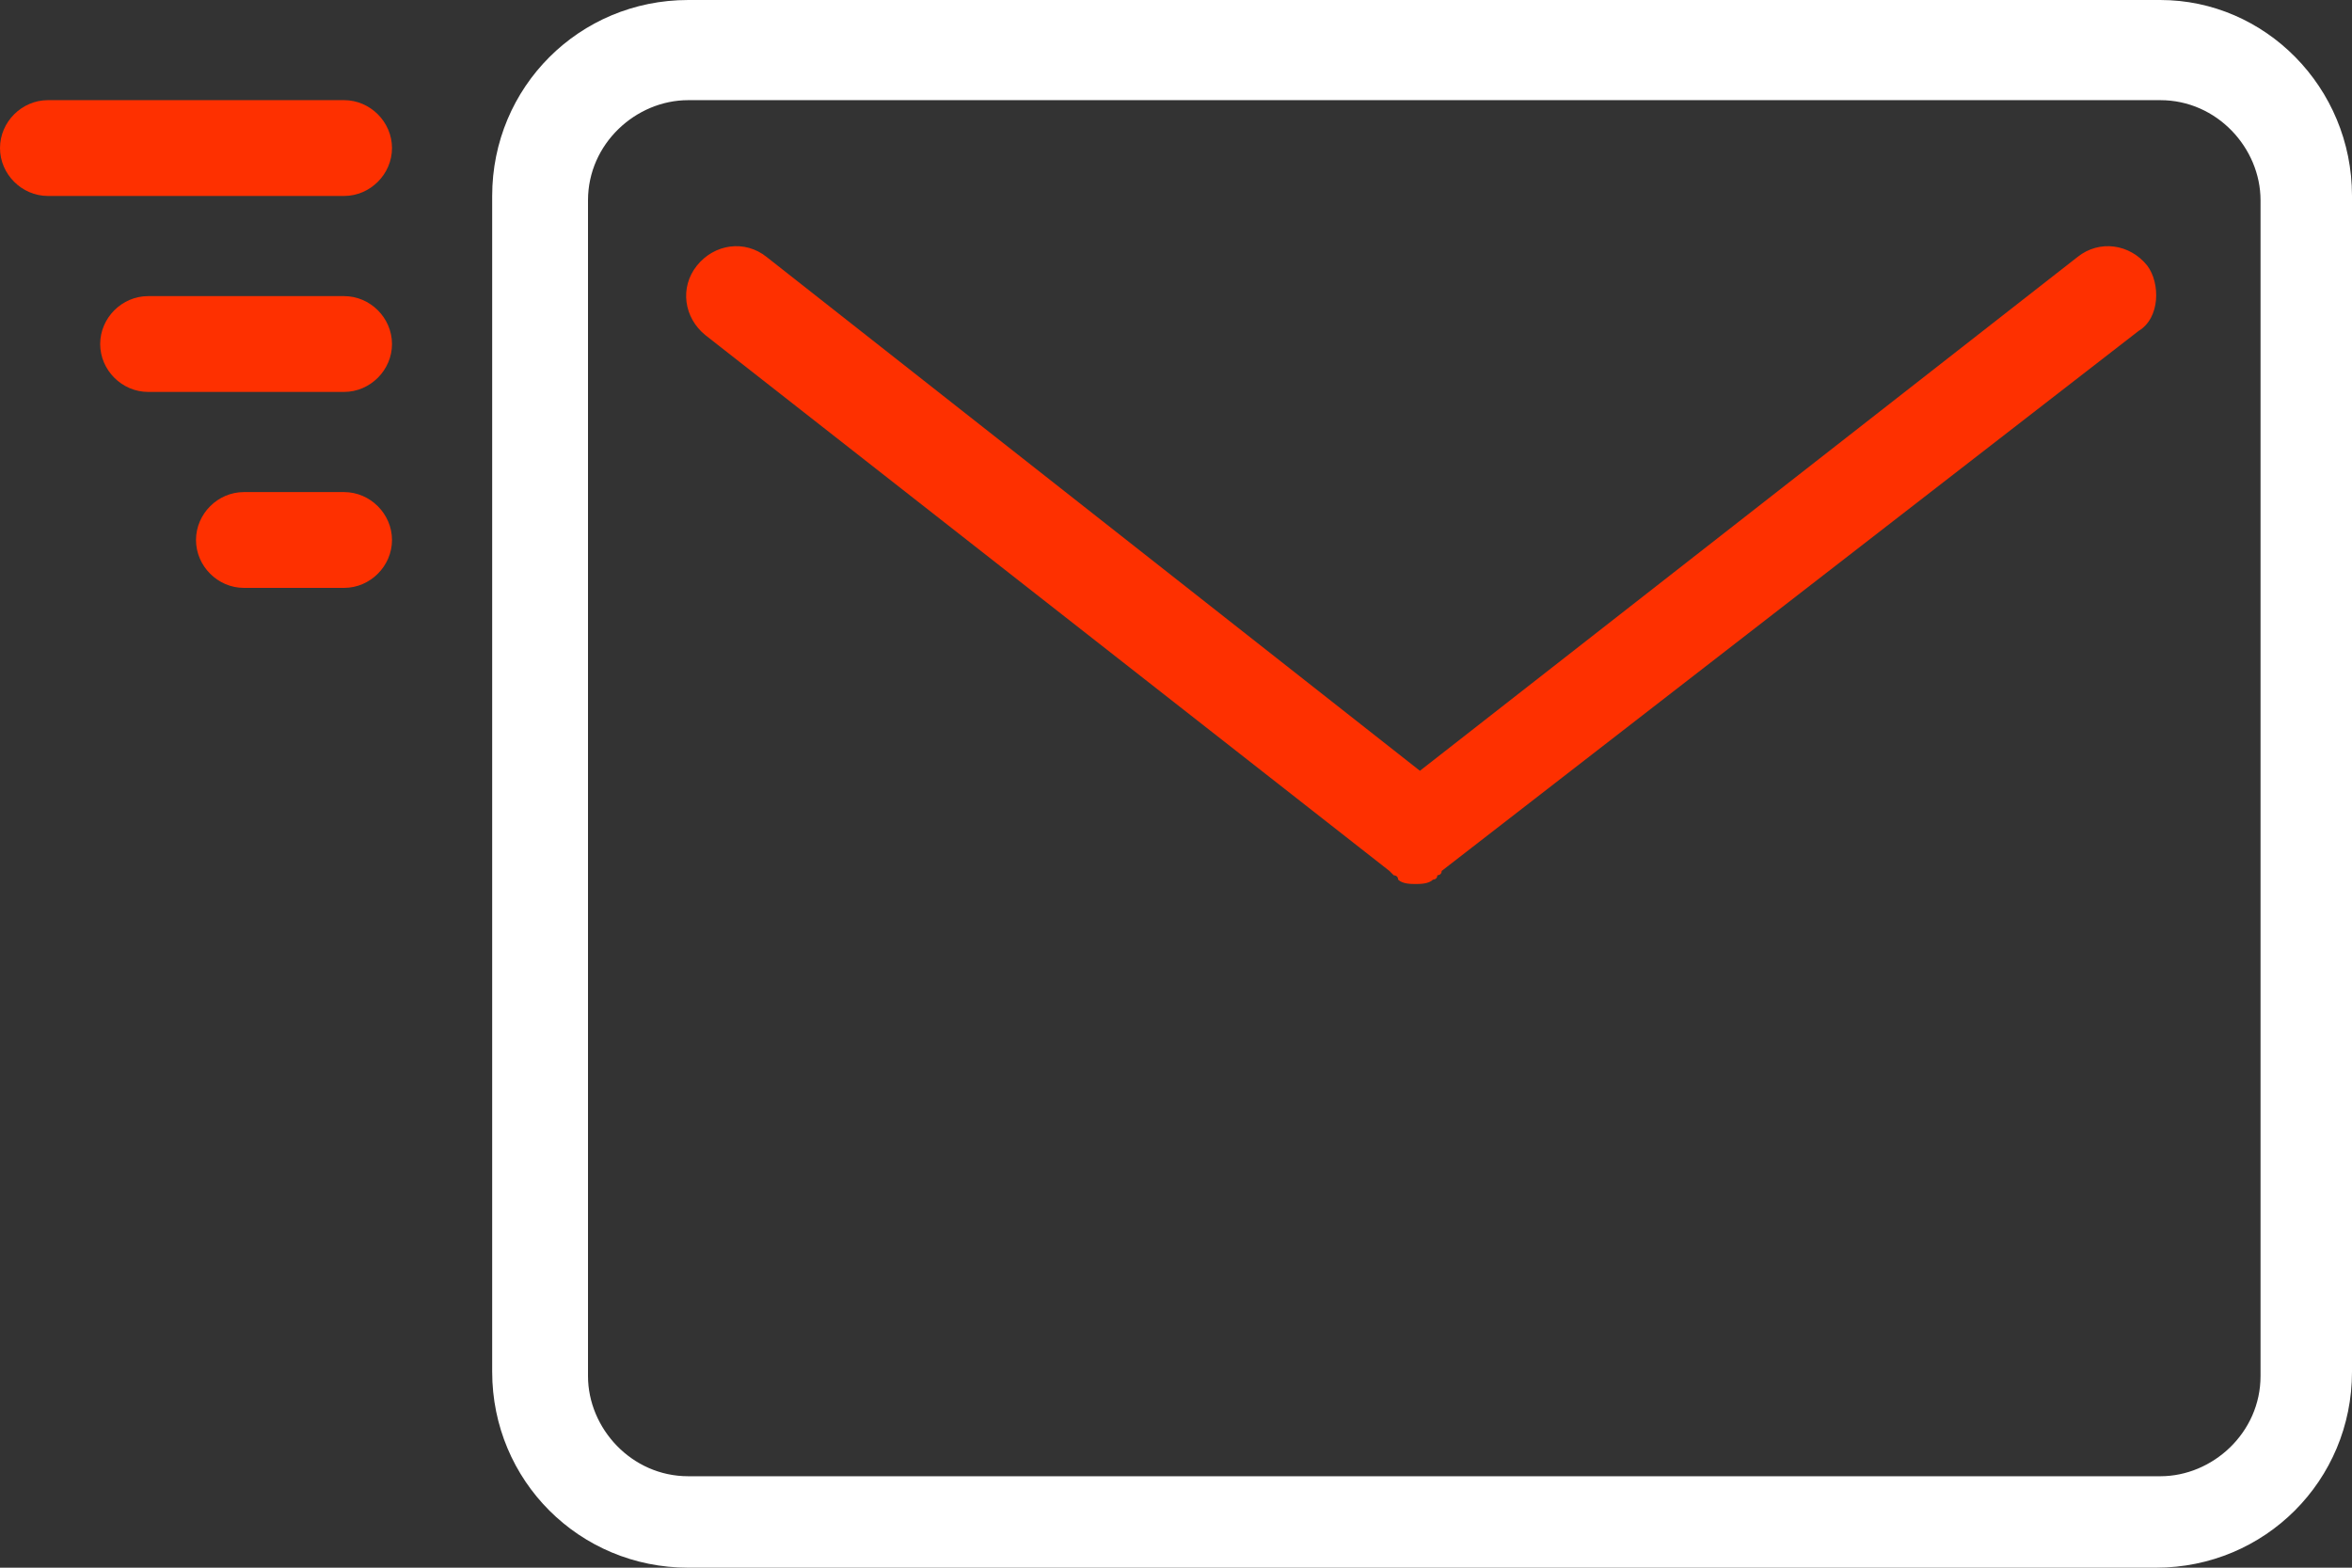 <svg enable-background="new 0 0 54 36" viewBox="0 0 54 36" xmlns="http://www.w3.org/2000/svg"><rect x="0" y="0" width="54" height="36" fill="#333333" stroke="none"/><path d="m7.9 13.5h-2.3c-.6 0-1.1-.5-1.1-1.1s.5-1.1 1.1-1.1h2.3c.6 0 1.1.5 1.1 1.1s-.5 1.1-1.1 1.1z" fill="#fe3000"/><path d="m7.9 9h-4.5c-.6 0-1.1-.5-1.1-1.1s.5-1.1 1.1-1.1h4.5c.6 0 1.1.5 1.1 1.1s-.5 1.1-1.1 1.1z" fill="#fe3000"/><path d="m49.5 36h-33.7c-2.5 0-4.5-2-4.5-4.5v-27c0-2.5 2-4.5 4.5-4.5h33.8c2.4 0 4.4 2 4.4 4.5v27c0 2.5-2 4.5-4.5 4.5zm-33.7-33.7c-1.2 0-2.3 1-2.3 2.3v27c0 1.2 1 2.3 2.3 2.3h33.8c1.2 0 2.3-1 2.3-2.3v-27c0-1.2-1-2.3-2.3-2.3z" fill="#fff"/><g fill="#fe3000"><path d="m49.3 6.1c-.4-.5-1.1-.6-1.6-.2l-15.1 11.8-15-11.8c-.5-.4-1.2-.3-1.6.2s-.3 1.2.2 1.6l15.7 12.3s.1.1.1.1.1 0 .1.1c.1.1.3.1.4.1.1 0 .3 0 .4-.1 0 0 .1 0 .1-.1 0 0 .1 0 .1-.1l16-12.4c.5-.3.5-1.1.2-1.5z"/><path d="m7.9 4.5h-6.8c-.6 0-1.1-.5-1.1-1.1s.5-1.1 1.1-1.1h6.8c.6 0 1.1.5 1.1 1.1s-.5 1.1-1.1 1.1z"/></g></svg>